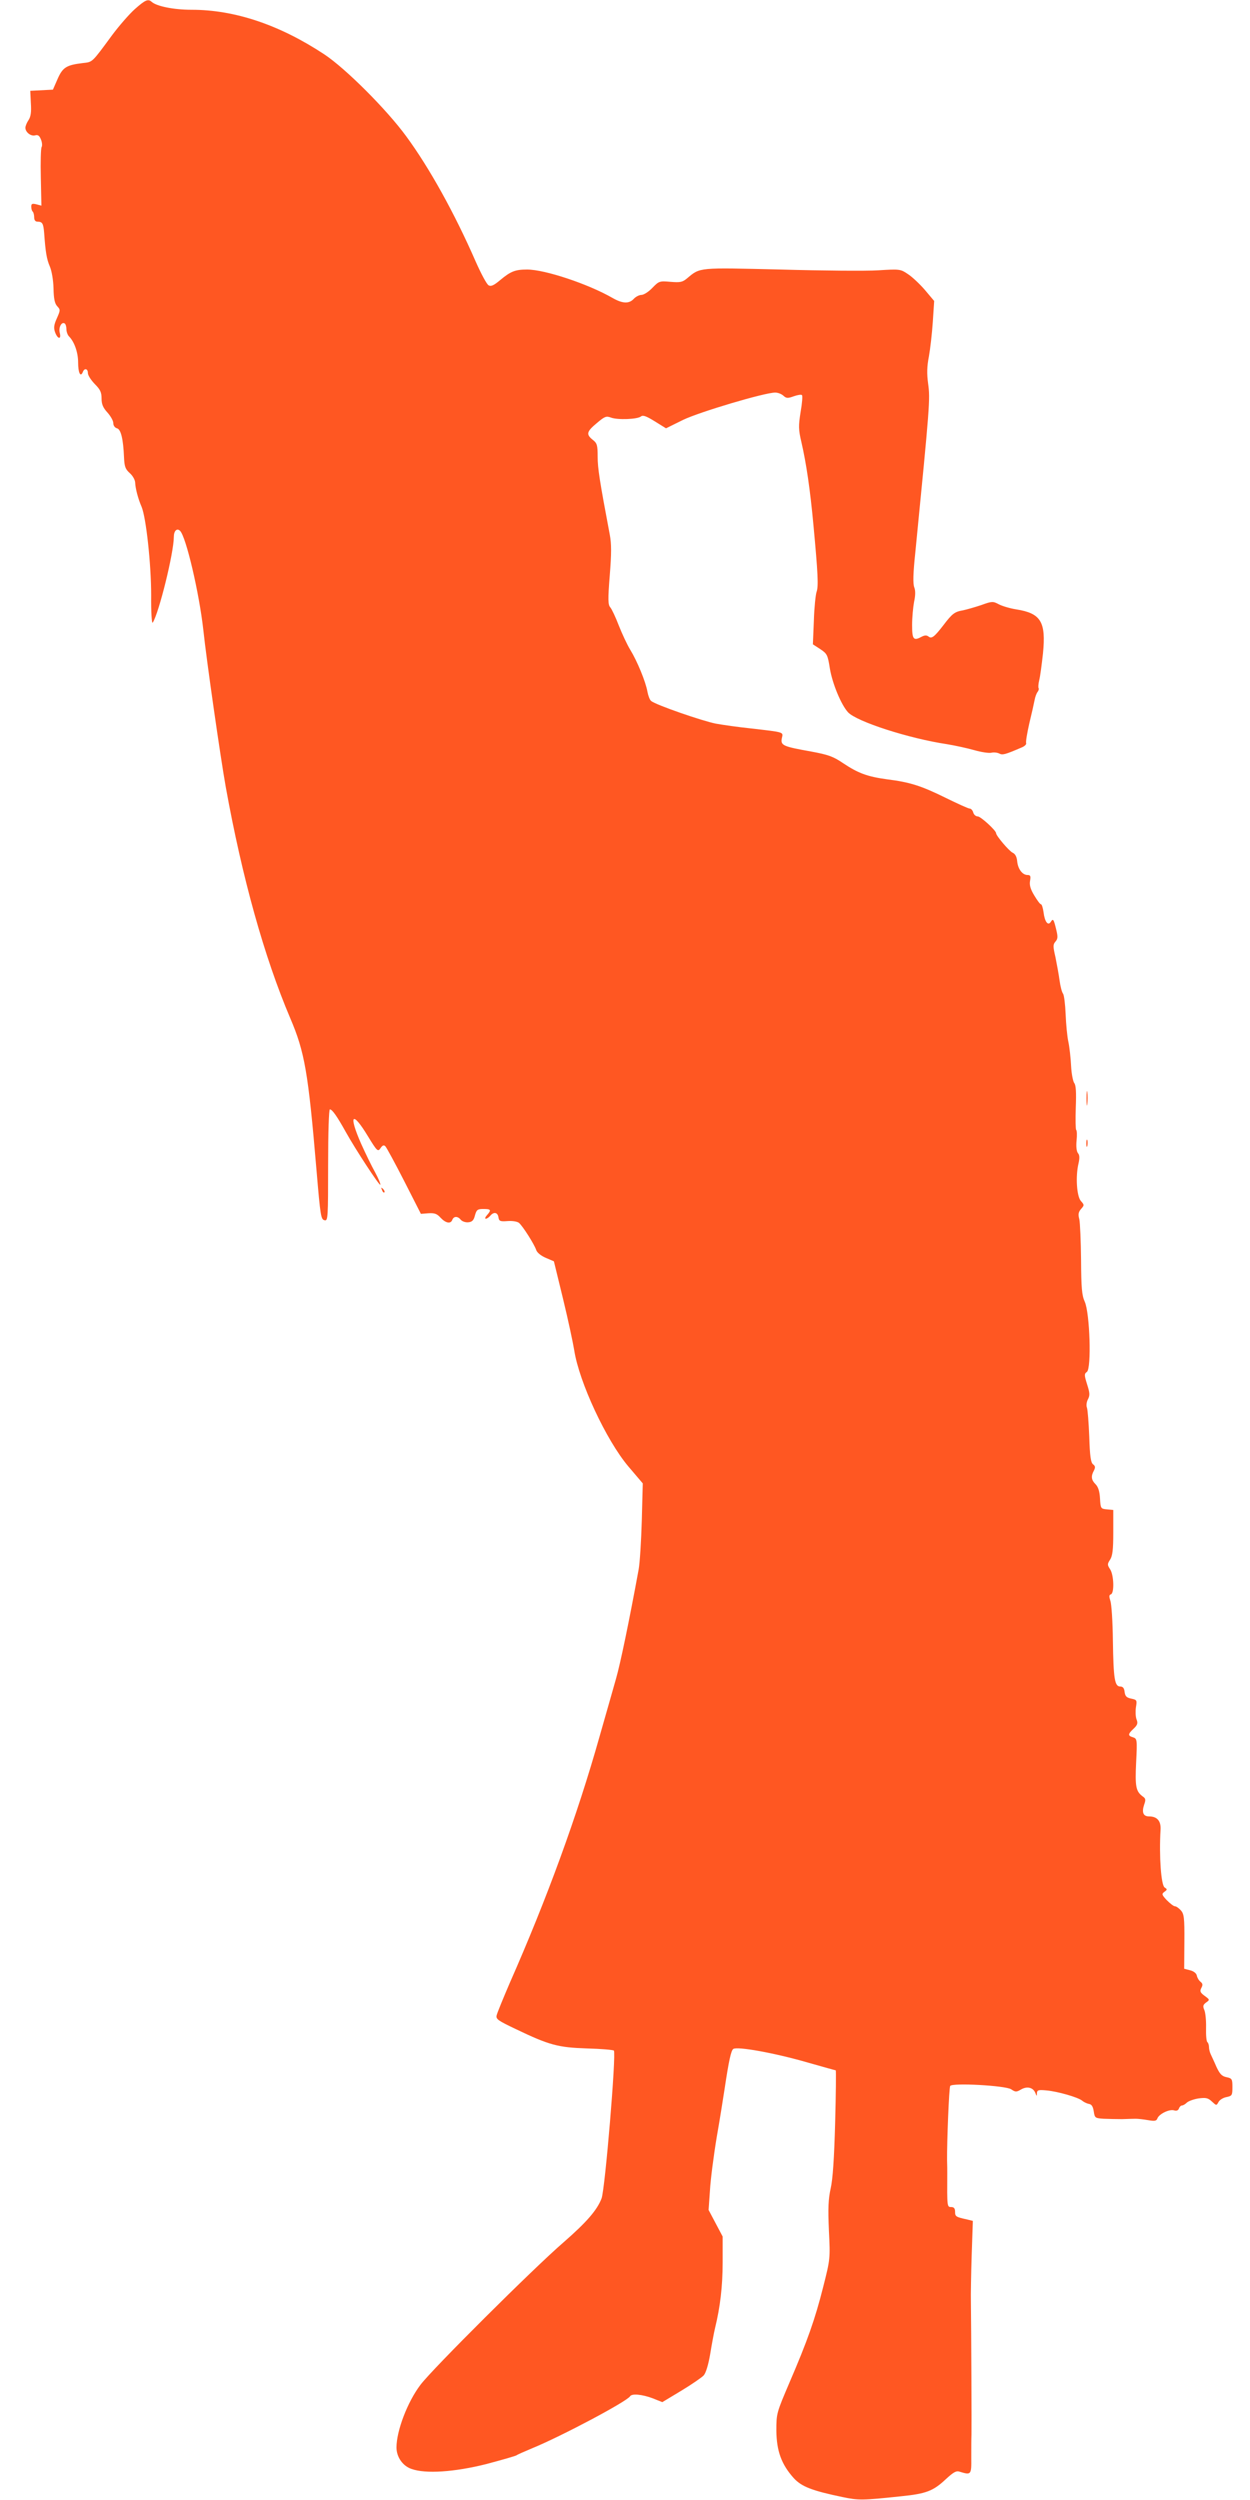 <?xml version="1.0" standalone="no"?>
<!DOCTYPE svg PUBLIC "-//W3C//DTD SVG 20010904//EN"
 "http://www.w3.org/TR/2001/REC-SVG-20010904/DTD/svg10.dtd">
<svg version="1.0" xmlns="http://www.w3.org/2000/svg"
 width="640pt" height="1280pt" viewBox="0 0 640 1280"
 preserveAspectRatio="xMidYMid meet">
<g transform="translate(0,1280) scale(0.1,-0.1)"
fill="#ff5722" stroke="none">
<path d="M690 12753 c-29 -26 -81 -86 -116 -133 -106 -144 -99 -137 -151 -143
-83 -10 -102 -22 -128 -81 l-24 -55 -58 -3 -58 -3 3 -63 c3 -45 0 -69 -12 -87
-9 -13 -16 -31 -16 -39 0 -23 28 -45 50 -39 15 4 22 -2 30 -22 6 -15 7 -32 3
-38 -4 -7 -6 -77 -4 -156 l3 -144 -26 7 c-21 5 -26 3 -26 -12 0 -10 3 -22 8
-26 4 -4 7 -18 7 -29 0 -14 6 -22 17 -22 25 0 30 -9 34 -57 7 -99 13 -135 29
-172 10 -23 18 -71 19 -112 1 -53 6 -78 19 -92 17 -18 16 -21 -2 -62 -15 -33
-17 -49 -9 -71 13 -36 33 -39 24 -3 -7 27 9 58 25 48 5 -3 9 -16 9 -29 0 -13
6 -30 13 -37 28 -28 47 -83 47 -134 0 -52 12 -78 24 -49 8 22 26 18 26 -5 0
-12 16 -36 35 -56 28 -28 35 -42 35 -74 0 -29 7 -47 30 -72 16 -18 30 -42 30
-54 0 -13 8 -24 19 -27 20 -5 32 -54 36 -149 2 -47 7 -60 29 -80 15 -13 27
-34 28 -48 1 -30 15 -84 33 -125 23 -55 49 -293 49 -453 -1 -86 3 -147 8 -140
32 50 108 358 108 439 0 31 16 47 32 31 31 -31 98 -319 119 -507 16 -153 88
-654 115 -805 84 -465 197 -870 330 -1183 74 -173 92 -277 134 -772 21 -248
23 -259 43 -263 16 -3 17 16 17 282 0 170 4 286 9 286 12 0 37 -36 81 -115 50
-90 172 -276 177 -271 3 3 -9 31 -26 63 -18 32 -50 98 -72 147 -66 150 -46
172 35 38 47 -77 51 -80 64 -61 10 15 17 18 25 10 6 -6 50 -87 97 -179 l85
-167 38 3 c31 2 44 -2 62 -22 27 -29 53 -34 61 -11 8 19 28 19 44 -1 7 -8 25
-14 39 -12 19 2 27 11 33 36 8 28 13 32 43 32 39 0 42 -5 18 -32 -9 -10 -11
-18 -6 -18 6 0 16 7 23 15 18 22 38 18 42 -7 3 -20 8 -23 46 -20 25 2 50 -2
59 -9 20 -17 78 -109 88 -138 4 -14 24 -30 49 -41 l42 -18 47 -193 c26 -107
51 -225 57 -262 25 -163 164 -461 277 -595 l74 -87 -5 -190 c-3 -104 -10 -217
-16 -250 -48 -262 -94 -484 -116 -560 -8 -27 -45 -160 -84 -295 -115 -408
-270 -832 -461 -1265 -33 -77 -63 -150 -66 -163 -5 -20 6 -27 98 -71 173 -83
217 -94 364 -99 72 -2 133 -7 138 -11 13 -13 -45 -709 -63 -757 -23 -60 -77
-122 -195 -225 -153 -132 -672 -649 -732 -729 -67 -88 -123 -236 -123 -321 0
-49 32 -95 77 -110 72 -26 220 -16 383 25 79 21 149 41 155 45 5 4 42 20 80
36 149 61 484 239 501 266 9 15 61 10 115 -10 l50 -20 98 59 c53 32 105 68
114 78 11 12 24 55 33 108 8 49 19 109 25 134 26 106 39 213 39 337 l0 132
-36 68 -36 68 7 100 c3 55 19 179 35 275 17 96 34 207 40 245 22 147 33 195
44 204 18 15 212 -20 381 -69 77 -22 142 -40 144 -40 2 0 1 -120 -3 -267 -5
-183 -12 -290 -23 -338 -12 -55 -14 -100 -9 -215 7 -144 7 -146 -29 -288 -42
-167 -81 -277 -173 -491 -66 -155 -67 -157 -67 -246 1 -104 26 -173 89 -243
40 -44 96 -65 250 -97 81 -17 102 -17 299 4 129 13 165 27 229 87 39 36 54 45
71 39 59 -18 61 -17 60 70 0 44 0 98 1 120 1 36 -1 534 -3 680 -1 33 1 140 4
237 l6 177 -28 7 c-59 13 -63 15 -63 40 0 17 -6 24 -20 24 -21 0 -21 1 -20
173 0 12 0 42 -1 67 -1 93 10 370 16 380 11 17 282 2 312 -17 22 -15 27 -15
51 -1 31 18 62 10 73 -18 7 -18 8 -18 8 -1 1 16 8 18 49 14 57 -5 161 -35 182
-52 8 -7 24 -15 35 -17 14 -2 21 -13 25 -38 5 -34 7 -35 50 -38 25 -1 68 -2
95 -2 28 1 59 2 70 2 11 0 39 -3 62 -7 35 -6 44 -5 49 9 9 23 61 48 85 41 12
-4 21 -1 25 9 3 9 10 16 16 16 5 0 16 6 24 14 8 8 35 18 60 22 38 5 49 3 69
-16 23 -21 23 -22 34 -2 6 11 24 22 41 25 28 6 30 9 30 51 0 41 -2 45 -31 51
-24 5 -34 17 -51 53 -11 26 -25 55 -29 64 -5 10 -9 27 -9 37 0 11 -4 22 -8 25
-5 3 -8 35 -7 73 1 37 -3 79 -9 92 -8 19 -7 26 9 38 20 14 19 15 -7 34 -23 17
-26 24 -17 41 8 15 7 22 -4 31 -9 7 -17 21 -19 31 -2 12 -15 23 -34 28 l-31 8
1 139 c1 123 -2 142 -18 160 -11 12 -24 21 -31 21 -6 0 -24 14 -41 31 -26 28
-27 32 -12 43 15 11 15 13 1 22 -18 11 -29 159 -21 295 3 45 -17 69 -59 69
-30 0 -38 21 -25 60 9 25 8 32 -7 42 -35 26 -40 49 -34 174 6 118 5 122 -16
129 -27 8 -27 16 3 44 20 19 23 28 15 48 -5 13 -6 41 -3 62 6 36 5 38 -24 44
-24 5 -31 12 -34 34 -2 20 -9 28 -22 28 -29 0 -35 38 -38 235 -1 96 -7 188
-13 204 -7 22 -7 30 3 33 18 7 15 99 -4 128 -15 23 -15 27 0 50 12 19 16 50
16 139 l0 115 -32 3 c-32 3 -33 4 -36 56 -2 36 -9 59 -23 73 -22 22 -24 41 -8
70 8 16 7 23 -5 32 -11 9 -16 41 -19 142 -3 72 -8 138 -12 148 -4 10 -2 29 5
42 11 21 10 33 -4 77 -15 48 -15 54 -1 64 24 18 15 301 -11 359 -15 33 -18 70
-19 215 -1 96 -5 190 -9 208 -7 25 -4 37 9 52 17 19 17 21 -1 41 -21 24 -28
125 -12 192 6 27 6 43 -3 53 -7 9 -10 33 -7 64 3 28 2 52 -2 55 -3 2 -4 54 -2
114 3 79 1 115 -8 126 -6 8 -14 47 -16 87 -2 40 -8 96 -14 124 -6 27 -12 91
-14 142 -2 50 -8 97 -13 104 -6 7 -14 38 -18 68 -4 30 -14 84 -21 119 -13 56
-13 65 0 80 12 14 13 24 4 61 -13 54 -16 59 -28 40 -14 -22 -31 0 -37 49 -3
22 -9 41 -13 41 -5 0 -20 21 -35 46 -20 33 -25 54 -21 75 4 23 2 29 -13 29
-26 0 -49 30 -53 70 -2 23 -10 38 -23 44 -18 8 -85 87 -85 100 0 14 -79 86
-94 86 -10 0 -20 9 -23 20 -3 11 -11 20 -18 20 -7 0 -62 25 -123 55 -126 62
-182 80 -301 95 -101 14 -147 31 -225 83 -50 34 -76 43 -162 59 -145 26 -158
31 -151 68 7 33 18 30 -163 51 -58 6 -136 17 -175 24 -67 13 -308 96 -331 116
-7 5 -15 26 -19 47 -9 52 -53 158 -88 215 -16 26 -42 82 -59 125 -16 42 -36
84 -43 92 -12 13 -13 39 -3 164 9 112 9 162 0 209 -52 275 -62 340 -62 399 0
59 -3 69 -25 86 -35 28 -32 42 21 86 40 34 48 37 72 28 34 -13 137 -9 154 6
10 8 28 1 70 -25 l58 -36 87 43 c85 41 418 140 472 140 14 0 32 -7 42 -16 15
-14 23 -14 53 -3 20 7 38 10 42 6 4 -3 1 -42 -7 -87 -11 -70 -11 -89 4 -153
25 -108 45 -243 62 -427 23 -247 26 -312 16 -340 -5 -14 -12 -80 -14 -147 l-5
-122 37 -24 c36 -24 39 -30 50 -100 13 -78 58 -186 93 -224 45 -48 312 -134
505 -163 43 -7 107 -21 142 -31 35 -10 74 -16 87 -13 12 3 30 1 40 -4 17 -9
29 -6 115 31 15 6 25 16 23 22 -3 6 5 52 16 101 12 49 24 103 27 119 3 17 10
36 16 43 5 7 7 15 5 18 -3 3 -2 22 3 42 5 20 13 82 19 136 16 162 -10 206
-137 226 -32 5 -72 17 -89 26 -30 16 -35 16 -90 -4 -33 -11 -75 -23 -94 -27
-42 -7 -55 -17 -99 -75 -47 -61 -61 -72 -77 -59 -9 7 -19 7 -33 0 -44 -24 -51
-16 -51 59 0 38 5 91 10 118 7 32 8 57 1 75 -7 18 -6 71 5 174 75 762 77 788
66 869 -7 51 -6 88 4 139 7 39 16 118 20 177 l7 107 -48 57 c-26 30 -65 67
-87 81 -37 25 -41 26 -151 19 -61 -4 -287 -2 -500 4 -424 10 -411 12 -479 -45
-24 -20 -35 -22 -85 -18 -56 5 -59 4 -93 -31 -19 -20 -44 -36 -56 -36 -11 0
-29 -9 -39 -20 -24 -26 -57 -25 -108 4 -125 72 -347 146 -438 146 -61 0 -84
-9 -138 -54 -32 -27 -47 -34 -59 -27 -10 5 -39 60 -67 123 -107 245 -236 478
-355 640 -100 137 -311 348 -420 420 -229 151 -458 228 -679 228 -92 0 -180
18 -205 41 -18 16 -33 9 -86 -38z"/>
<path d="M5563 7175 c0 -33 2 -45 4 -27 2 18 2 45 0 60 -2 15 -4 0 -4 -33z"/>
<path d="M5562 6945 c0 -16 2 -22 5 -12 2 9 2 23 0 30 -3 6 -5 -1 -5 -18z"/>
<path d="M1956 6707 c3 -10 9 -15 12 -12 3 3 0 11 -7 18 -10 9 -11 8 -5 -6z"/>
</g>
</svg>
